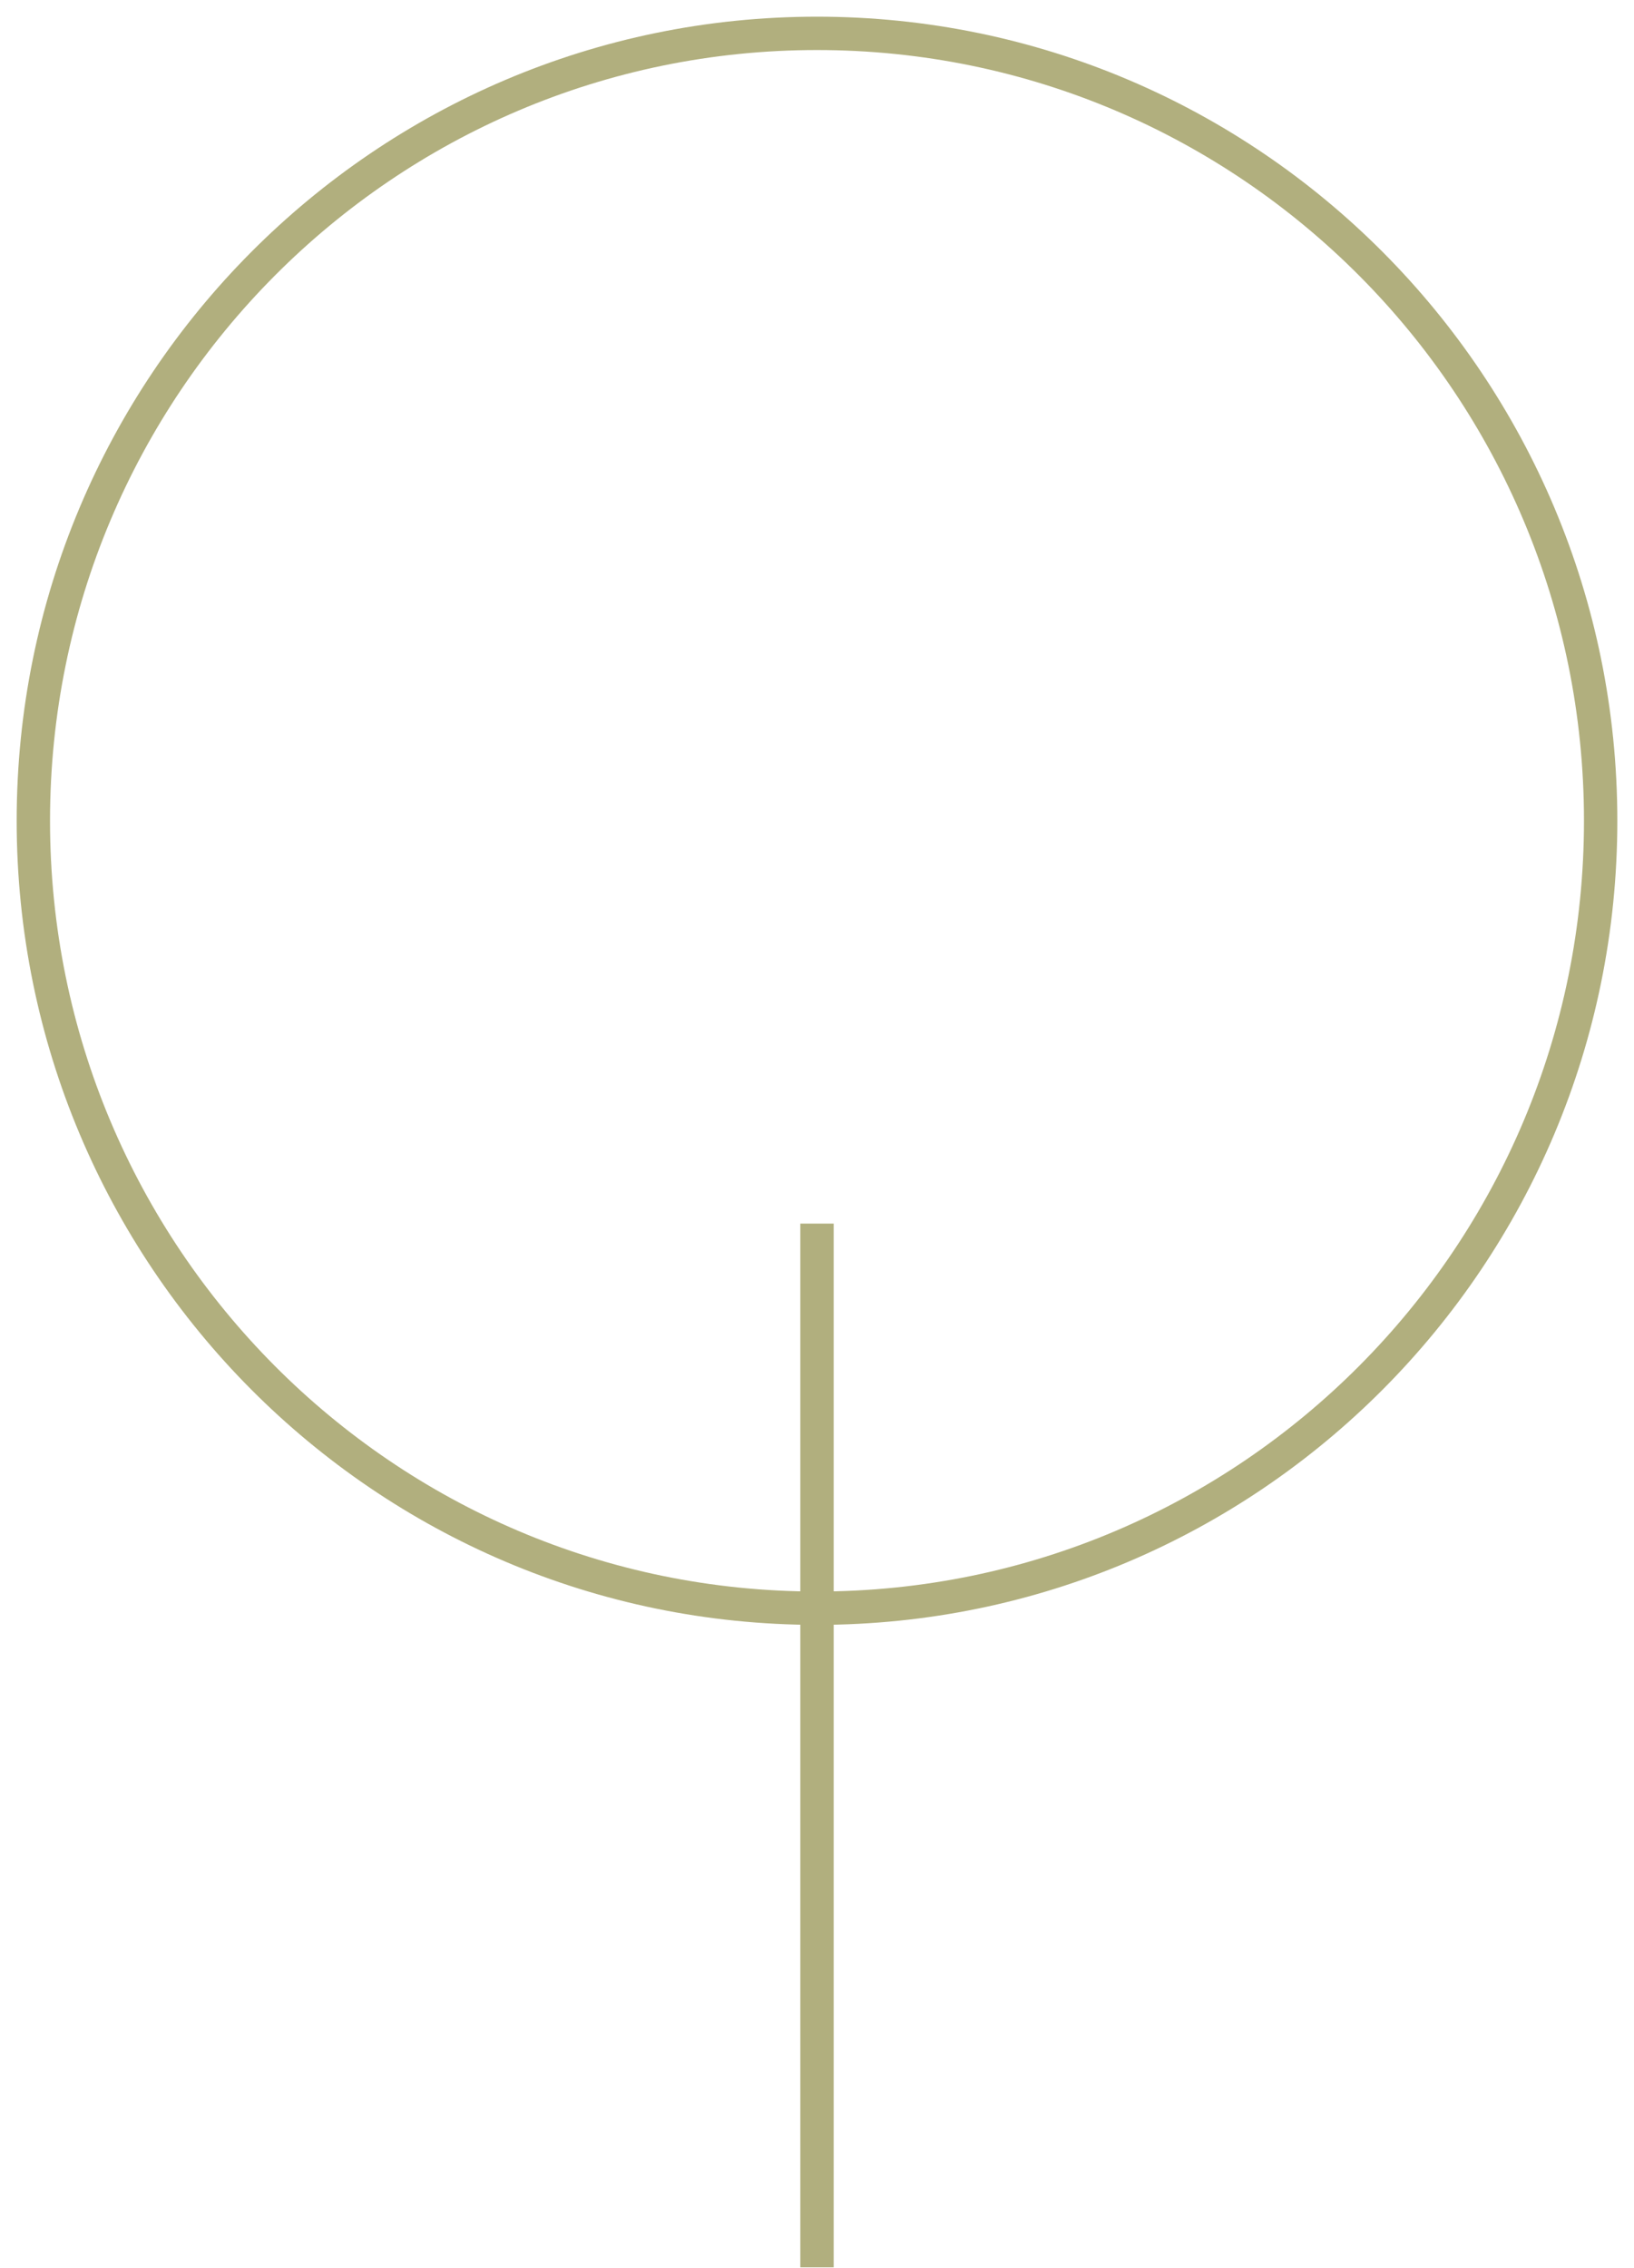 <svg width="49" height="68" fill="none" xmlns="http://www.w3.org/2000/svg"><g stroke="#AEAC79" stroke-opacity=".96" stroke-miterlimit="10"><path d="M24.5 48.212c12.979 0 23.5-10.568 23.5-23.606C48 11.57 37.479 1 24.5 1S1 11.569 1 24.606c0 13.038 10.521 23.606 23.5 23.606ZM24.5 36.682v31.29"/></g></svg>